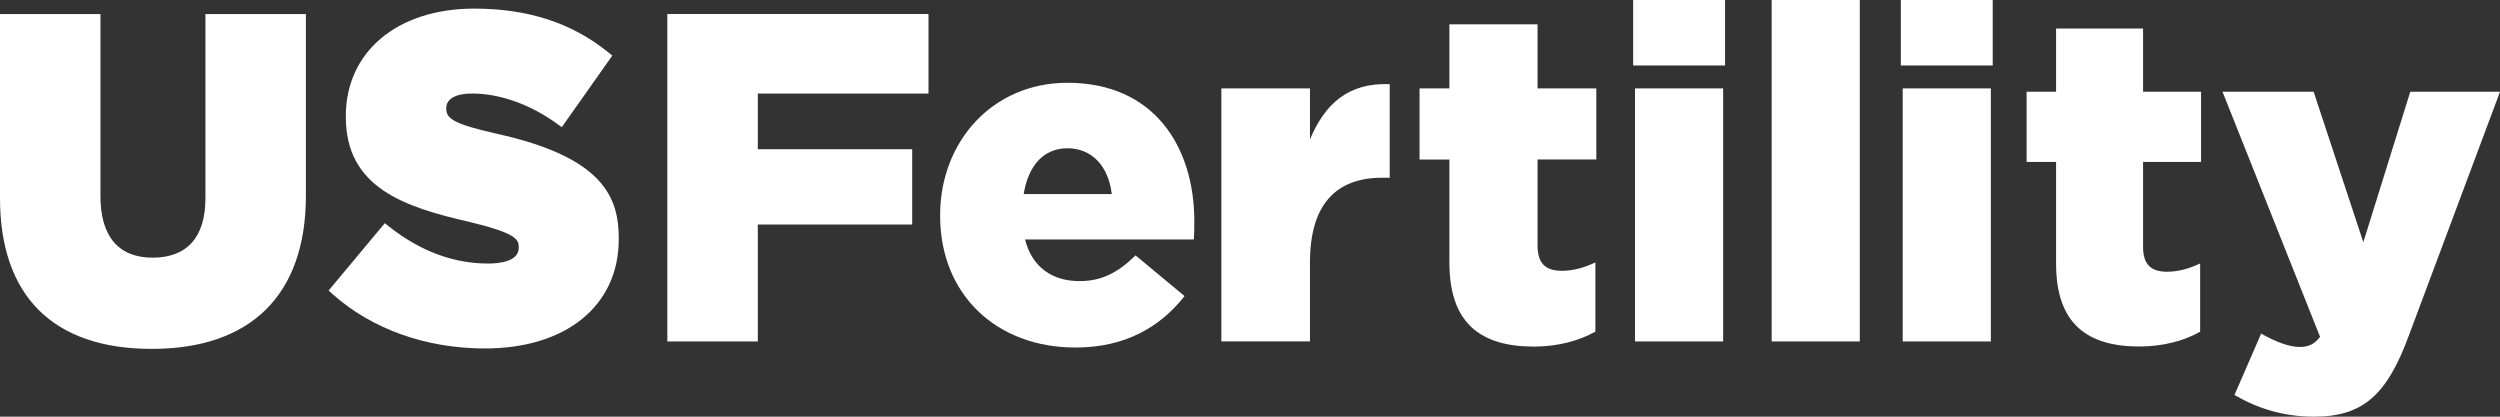 <svg width="180" height="30" viewBox="0 0 180 30" fill="none" xmlns="http://www.w3.org/2000/svg">
<rect x="0" y="0" width="180" height="30" fill="#333333" stroke="none"/>
<g clip-path="url(#clip0_3082_4)">
<path d="M48.048 1.01H66.852V6.736H54.562V10.743H65.678V16.165H54.562V24.584H48.048V1.01Z" fill="white"/>
<path d="M67.69 15.558V15.491C67.69 10.171 71.484 5.96 76.857 5.96C83.103 5.96 85.991 10.573 85.991 15.929C85.991 16.333 85.991 16.805 85.958 17.243H73.803C74.306 19.23 75.751 20.24 77.732 20.24C79.277 20.24 80.452 19.668 81.761 18.388L85.287 21.318C83.541 23.541 81.023 25.022 77.43 25.022C71.722 25.022 67.691 21.183 67.691 15.558H67.69ZM80.048 13.975C79.813 11.954 78.604 10.675 76.857 10.675C75.111 10.675 74.036 11.954 73.702 13.975H80.048Z" fill="white"/>
<path d="M87.938 6.365H94.318V10.036C95.359 7.543 97.038 5.928 100.059 6.061V12.796H99.522C96.197 12.796 94.318 14.716 94.318 18.892V24.583H87.938V6.365Z" fill="white"/>
<path d="M104.357 18.927V11.484H102.208V6.366H104.357V1.751H110.703V6.365H114.935V11.483H110.703V17.679C110.703 18.959 111.274 19.498 112.45 19.498C113.289 19.498 114.095 19.262 114.868 18.892V23.877C113.726 24.517 112.215 24.954 110.436 24.954C106.607 24.954 104.358 23.27 104.358 18.927H104.357Z" fill="white"/>
<path d="M117.587 0H124.202V4.714H117.587V0ZM117.721 6.365H124.067V24.584H117.721V6.365Z" fill="white"/>
<path d="M127.559 0H133.905V24.584H127.559V0Z" fill="white"/>
<path d="M136.861 0H143.476V4.714H136.861V0ZM136.995 6.365H143.341V24.584H136.995V6.365Z" fill="white"/>
<path d="M148.038 19.001V11.657H145.917V6.606H148.038V2.053H154.301V6.606H158.476V11.657H154.301V17.771C154.301 19.033 154.864 19.565 156.024 19.565C156.853 19.565 157.648 19.332 158.41 18.967V23.885C157.283 24.515 155.793 24.948 154.036 24.948C150.258 24.948 148.039 23.287 148.039 18.999L148.038 19.001Z" fill="white"/>
<path d="M173.54 6.606H180.001L173.44 24.151C171.882 28.371 170.193 30 166.614 30C164.394 30 162.538 29.402 160.882 28.439L162.803 24.018C163.831 24.616 164.857 24.981 165.553 24.981C166.183 24.981 166.613 24.816 167.044 24.25L160.02 6.604H166.581L170.16 17.438L173.54 6.604V6.606Z" fill="white"/>
<path d="M14.791 1.012H22.024V14.093C22.024 21.204 18.084 25.12 10.93 25.12C3.776 25.12 0 21.262 0 14.256V1.012H7.233V14.126C7.233 17.022 8.535 18.552 10.996 18.552C13.457 18.552 14.791 17.078 14.791 14.289V1.012ZM35.761 9.629C32.637 8.926 32.132 8.523 32.132 7.833V7.768C32.132 7.12 32.822 6.734 33.976 6.734C35.983 6.734 38.157 7.504 40.097 8.902L40.449 9.155L44.087 4.001L43.771 3.747C41.157 1.642 38.006 0.62 34.139 0.62C28.612 0.62 24.899 3.728 24.899 8.355V8.421C24.899 13.519 29.117 14.906 33.811 15.98C37.095 16.77 37.349 17.222 37.349 17.777V17.842C37.349 18.828 35.97 18.975 35.148 18.975C32.656 18.975 30.263 18.085 28.034 16.329L27.706 16.07L23.659 20.919L23.972 21.198C26.798 23.707 30.686 25.089 34.919 25.089C40.77 25.089 44.55 22.003 44.55 17.224V17.159C44.55 14.25 43.485 11.325 35.761 9.63V9.629Z" fill="white"/>
</g>
<defs>
<clipPath id="clip0_3082_4">
<rect width="180" height="30" fill="white"/>
</clipPath>
</defs>
</svg>
